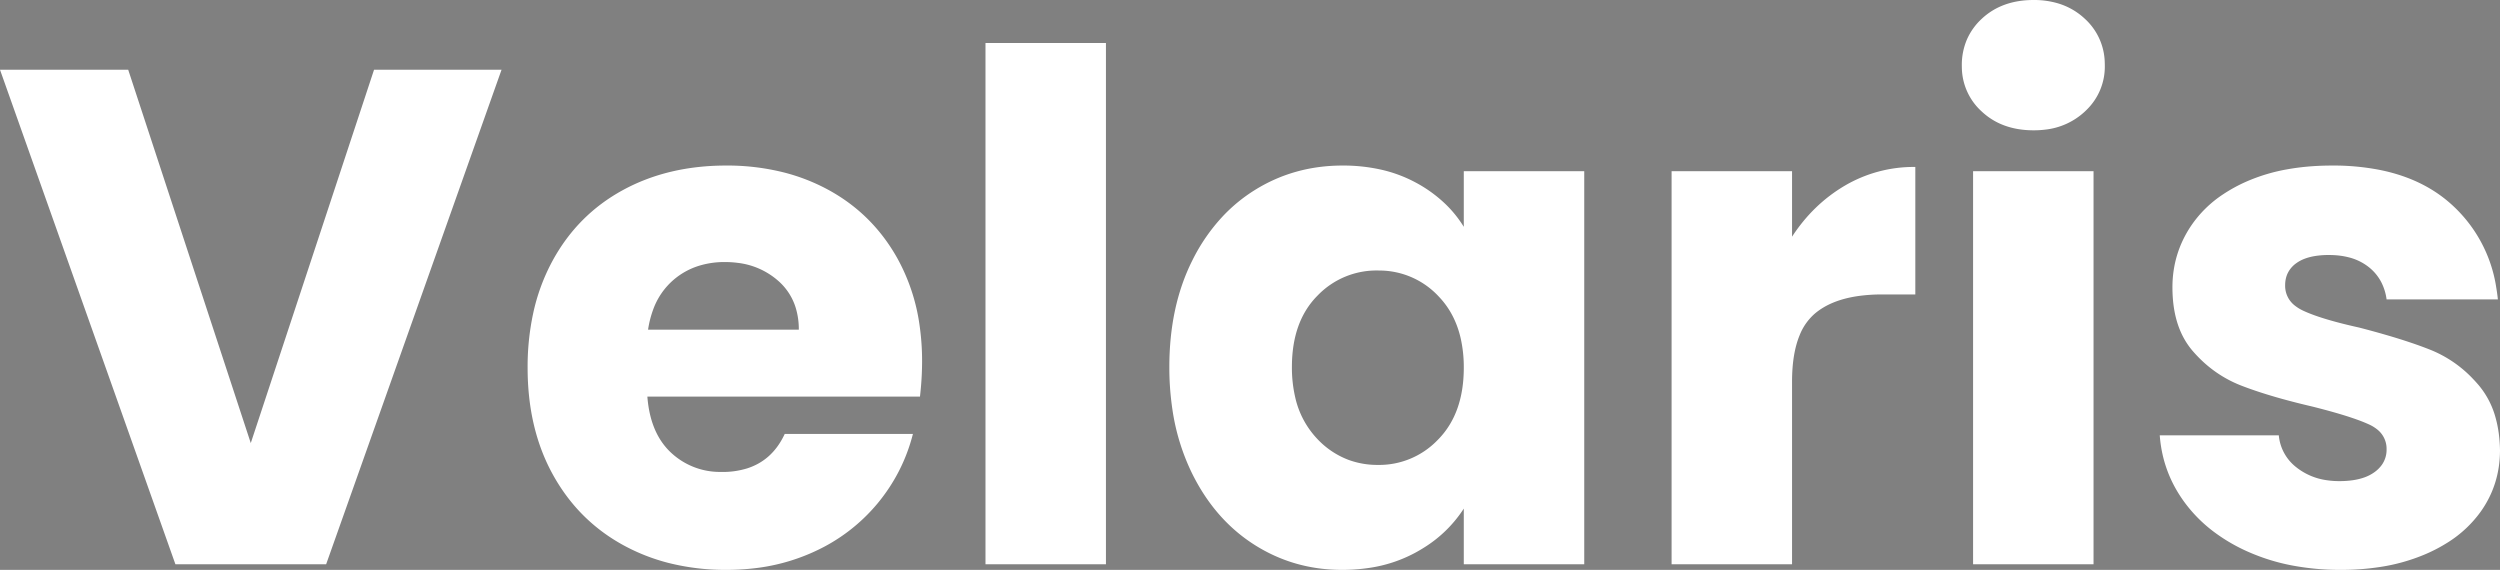 <?xml version="1.0" encoding="UTF-8"?>
<svg xmlns="http://www.w3.org/2000/svg" width="266.176" height="60.676" viewBox="0 0 266.176 60.676">
  <rect x="0" y="0" width="266.176" height="60.676" fill="#808080" stroke="none"/>
  <g id="svgGroup" stroke-linecap="round" fill-rule="evenodd" font-size="9pt" stroke="#000" stroke-width="0mm" fill="#ffffff" style="stroke:#000;stroke-width:0mm;fill:#ffffff">
    <path d="M 39.825 7.425 L 53.4 7.425 L 34.725 60.075 L 18.675 60.075 L 0 7.425 L 13.65 7.425 L 26.7 47.175 L 39.825 7.425 Z M 229.95 46.35 L 242.625 46.35 A 4.845 4.845 0 0 0 244.485 49.747 A 6.162 6.162 0 0 0 244.65 49.875 A 6.676 6.676 0 0 0 247.645 51.116 A 8.986 8.986 0 0 0 249.075 51.225 A 9.922 9.922 0 0 0 250.469 51.134 Q 251.177 51.033 251.757 50.822 A 4.296 4.296 0 0 0 252.787 50.288 A 3.391 3.391 0 0 0 253.587 49.506 A 2.775 2.775 0 0 0 254.1 47.85 A 2.618 2.618 0 0 0 253.067 45.695 A 4.115 4.115 0 0 0 252.225 45.188 A 15.443 15.443 0 0 0 251.142 44.745 Q 249.89 44.281 248.034 43.769 A 80.435 80.435 0 0 0 246.15 43.275 A 79.175 79.175 0 0 1 242.986 42.472 Q 240.525 41.789 238.65 41.063 Q 235.65 39.9 233.475 37.388 Q 231.429 35.024 231.308 31.101 A 16.202 16.202 0 0 1 231.3 30.6 Q 231.3 27 233.288 24.038 A 12.23 12.23 0 0 1 236.703 20.683 A 16.425 16.425 0 0 1 239.138 19.35 A 19.015 19.015 0 0 1 243.582 18.017 Q 245.581 17.662 247.852 17.629 A 32.278 32.278 0 0 1 248.325 17.625 A 25.699 25.699 0 0 1 253.345 18.086 Q 256.346 18.684 258.682 20.058 A 14.139 14.139 0 0 1 260.738 21.525 A 14.918 14.918 0 0 1 265.789 30.688 A 19.579 19.579 0 0 1 265.95 31.875 L 254.1 31.875 A 5.58 5.58 0 0 0 253.509 29.993 A 4.97 4.97 0 0 0 252.188 28.425 A 5.668 5.668 0 0 0 250.002 27.382 Q 249.184 27.179 248.227 27.154 A 10.482 10.482 0 0 0 247.95 27.15 A 9.417 9.417 0 0 0 246.65 27.234 Q 245.326 27.419 244.5 28.013 A 2.871 2.871 0 0 0 243.639 28.962 Q 243.3 29.578 243.3 30.375 A 2.658 2.658 0 0 0 244.365 32.56 A 4.34 4.34 0 0 0 245.213 33.075 Q 246.803 33.824 249.871 34.572 A 65.18 65.18 0 0 0 251.175 34.875 A 96.961 96.961 0 0 1 254.168 35.696 Q 255.499 36.085 256.645 36.471 A 41.934 41.934 0 0 1 258.75 37.238 A 12.842 12.842 0 0 1 263.323 40.363 A 15.281 15.281 0 0 1 263.888 40.988 A 9.072 9.072 0 0 1 265.731 44.569 Q 266.143 46.09 266.175 47.925 Q 266.175 51.6 264.113 54.488 A 12.479 12.479 0 0 1 260.637 57.741 A 16.677 16.677 0 0 1 258.187 59.025 A 19.959 19.959 0 0 1 253.451 60.36 A 27.018 27.018 0 0 1 249.225 60.675 A 27.379 27.379 0 0 1 244.05 60.207 A 21.423 21.423 0 0 1 239.475 58.8 A 18.576 18.576 0 0 1 235.545 56.498 A 15.178 15.178 0 0 1 232.725 53.663 Q 230.25 50.4 229.95 46.35 Z M 97.95 42.225 L 68.925 42.225 Q 69.17 45.404 70.685 47.362 A 6.897 6.897 0 0 0 71.437 48.188 A 7.617 7.617 0 0 0 76.575 50.246 A 9.869 9.869 0 0 0 76.875 50.25 A 8.762 8.762 0 0 0 79.559 49.865 Q 82.148 49.034 83.447 46.416 A 8.947 8.947 0 0 0 83.55 46.2 L 97.2 46.2 Q 96.15 50.325 93.413 53.625 A 18.899 18.899 0 0 1 86.806 58.682 A 21.79 21.79 0 0 1 86.55 58.8 A 20.99 20.99 0 0 1 79.966 60.543 A 25.794 25.794 0 0 1 77.325 60.675 A 24.674 24.674 0 0 1 71.172 59.935 A 20.658 20.658 0 0 1 66.375 58.05 Q 61.575 55.425 58.875 50.55 Q 56.175 45.675 56.175 39.15 A 27.099 27.099 0 0 1 56.76 33.396 A 20.996 20.996 0 0 1 58.838 27.75 Q 61.5 22.875 66.3 20.25 Q 71.1 17.625 77.325 17.625 A 24.707 24.707 0 0 1 83.399 18.345 A 20.478 20.478 0 0 1 88.125 20.175 Q 92.85 22.725 95.513 27.45 A 20.524 20.524 0 0 1 97.908 34.646 A 26.633 26.633 0 0 1 98.175 38.475 A 31.69 31.69 0 0 1 98.048 41.26 A 36.127 36.127 0 0 1 97.95 42.225 Z M 155.85 24.15 L 155.85 18.225 L 168.675 18.225 L 168.675 60.075 L 155.85 60.075 L 155.85 54.15 A 13.526 13.526 0 0 1 151.645 58.285 A 16.325 16.325 0 0 1 150.637 58.875 A 14.854 14.854 0 0 1 145.789 60.463 A 19.288 19.288 0 0 1 142.875 60.675 Q 137.775 60.675 133.575 58.013 Q 129.375 55.35 126.937 50.438 A 23.115 23.115 0 0 1 124.815 43.513 A 30.19 30.19 0 0 1 124.5 39.075 Q 124.5 32.625 126.937 27.75 A 19.589 19.589 0 0 1 130.237 22.978 A 17.053 17.053 0 0 1 133.575 20.25 Q 137.775 17.625 142.95 17.625 A 18.44 18.44 0 0 1 146.982 18.048 A 14.47 14.47 0 0 1 150.713 19.425 A 14.303 14.303 0 0 1 153.981 21.806 A 12.381 12.381 0 0 1 155.85 24.15 Z M 203.925 17.775 L 203.925 31.35 L 200.4 31.35 A 17.853 17.853 0 0 0 197.762 31.532 Q 194.888 31.963 193.2 33.413 A 5.93 5.93 0 0 0 191.605 35.7 Q 190.8 37.654 190.8 40.65 L 190.8 60.075 L 177.975 60.075 L 177.975 18.225 L 190.8 18.225 L 190.8 25.2 Q 193.05 21.75 196.425 19.763 A 14.492 14.492 0 0 1 203.861 17.775 A 17.101 17.101 0 0 1 203.925 17.775 Z M 104.925 4.575 L 117.75 4.575 L 117.75 60.075 L 104.925 60.075 L 104.925 4.575 Z M 210.075 18.225 L 222.9 18.225 L 222.9 60.075 L 210.075 60.075 L 210.075 18.225 Z M 155.85 39.15 A 13.961 13.961 0 0 0 155.514 35.994 Q 154.951 33.569 153.449 31.86 A 8.842 8.842 0 0 0 153.188 31.575 A 8.632 8.632 0 0 0 146.938 28.803 A 10.397 10.397 0 0 0 146.7 28.8 A 8.692 8.692 0 0 0 140.338 31.411 A 10.527 10.527 0 0 0 140.213 31.538 Q 137.55 34.275 137.55 39.075 A 13.994 13.994 0 0 0 137.894 42.269 A 9.412 9.412 0 0 0 140.213 46.688 A 8.85 8.85 0 0 0 143.576 48.962 A 8.911 8.911 0 0 0 146.7 49.5 A 8.627 8.627 0 0 0 153.02 46.896 A 10.564 10.564 0 0 0 153.188 46.725 Q 155.82 43.982 155.85 39.259 A 17.18 17.18 0 0 0 155.85 39.15 Z M 216.525 13.875 Q 213.15 13.875 211.013 11.888 A 6.416 6.416 0 0 1 208.88 7.248 A 7.831 7.831 0 0 1 208.875 6.975 A 6.887 6.887 0 0 1 209.426 4.19 A 6.602 6.602 0 0 1 211.012 1.988 Q 213.15 0 216.525 0 A 8.979 8.979 0 0 1 219.102 0.354 A 7.145 7.145 0 0 1 221.963 1.988 A 6.487 6.487 0 0 1 224.095 6.696 A 8.227 8.227 0 0 1 224.1 6.975 A 6.418 6.418 0 0 1 222.158 11.699 A 7.781 7.781 0 0 1 221.962 11.888 A 7.351 7.351 0 0 1 217.725 13.805 A 9.963 9.963 0 0 1 216.525 13.875 Z M 69 35.1 L 85.05 35.1 A 7.816 7.816 0 0 0 84.707 32.728 A 6.243 6.243 0 0 0 82.8 29.85 A 7.915 7.915 0 0 0 78.5 27.981 A 10.602 10.602 0 0 0 77.175 27.9 A 9.181 9.181 0 0 0 74.417 28.299 A 7.636 7.636 0 0 0 71.737 29.775 A 7.564 7.564 0 0 0 69.526 33.006 A 10.739 10.739 0 0 0 69 35.1 Z" vector-effect="non-scaling-stroke"></path>
  </g>
</svg>
